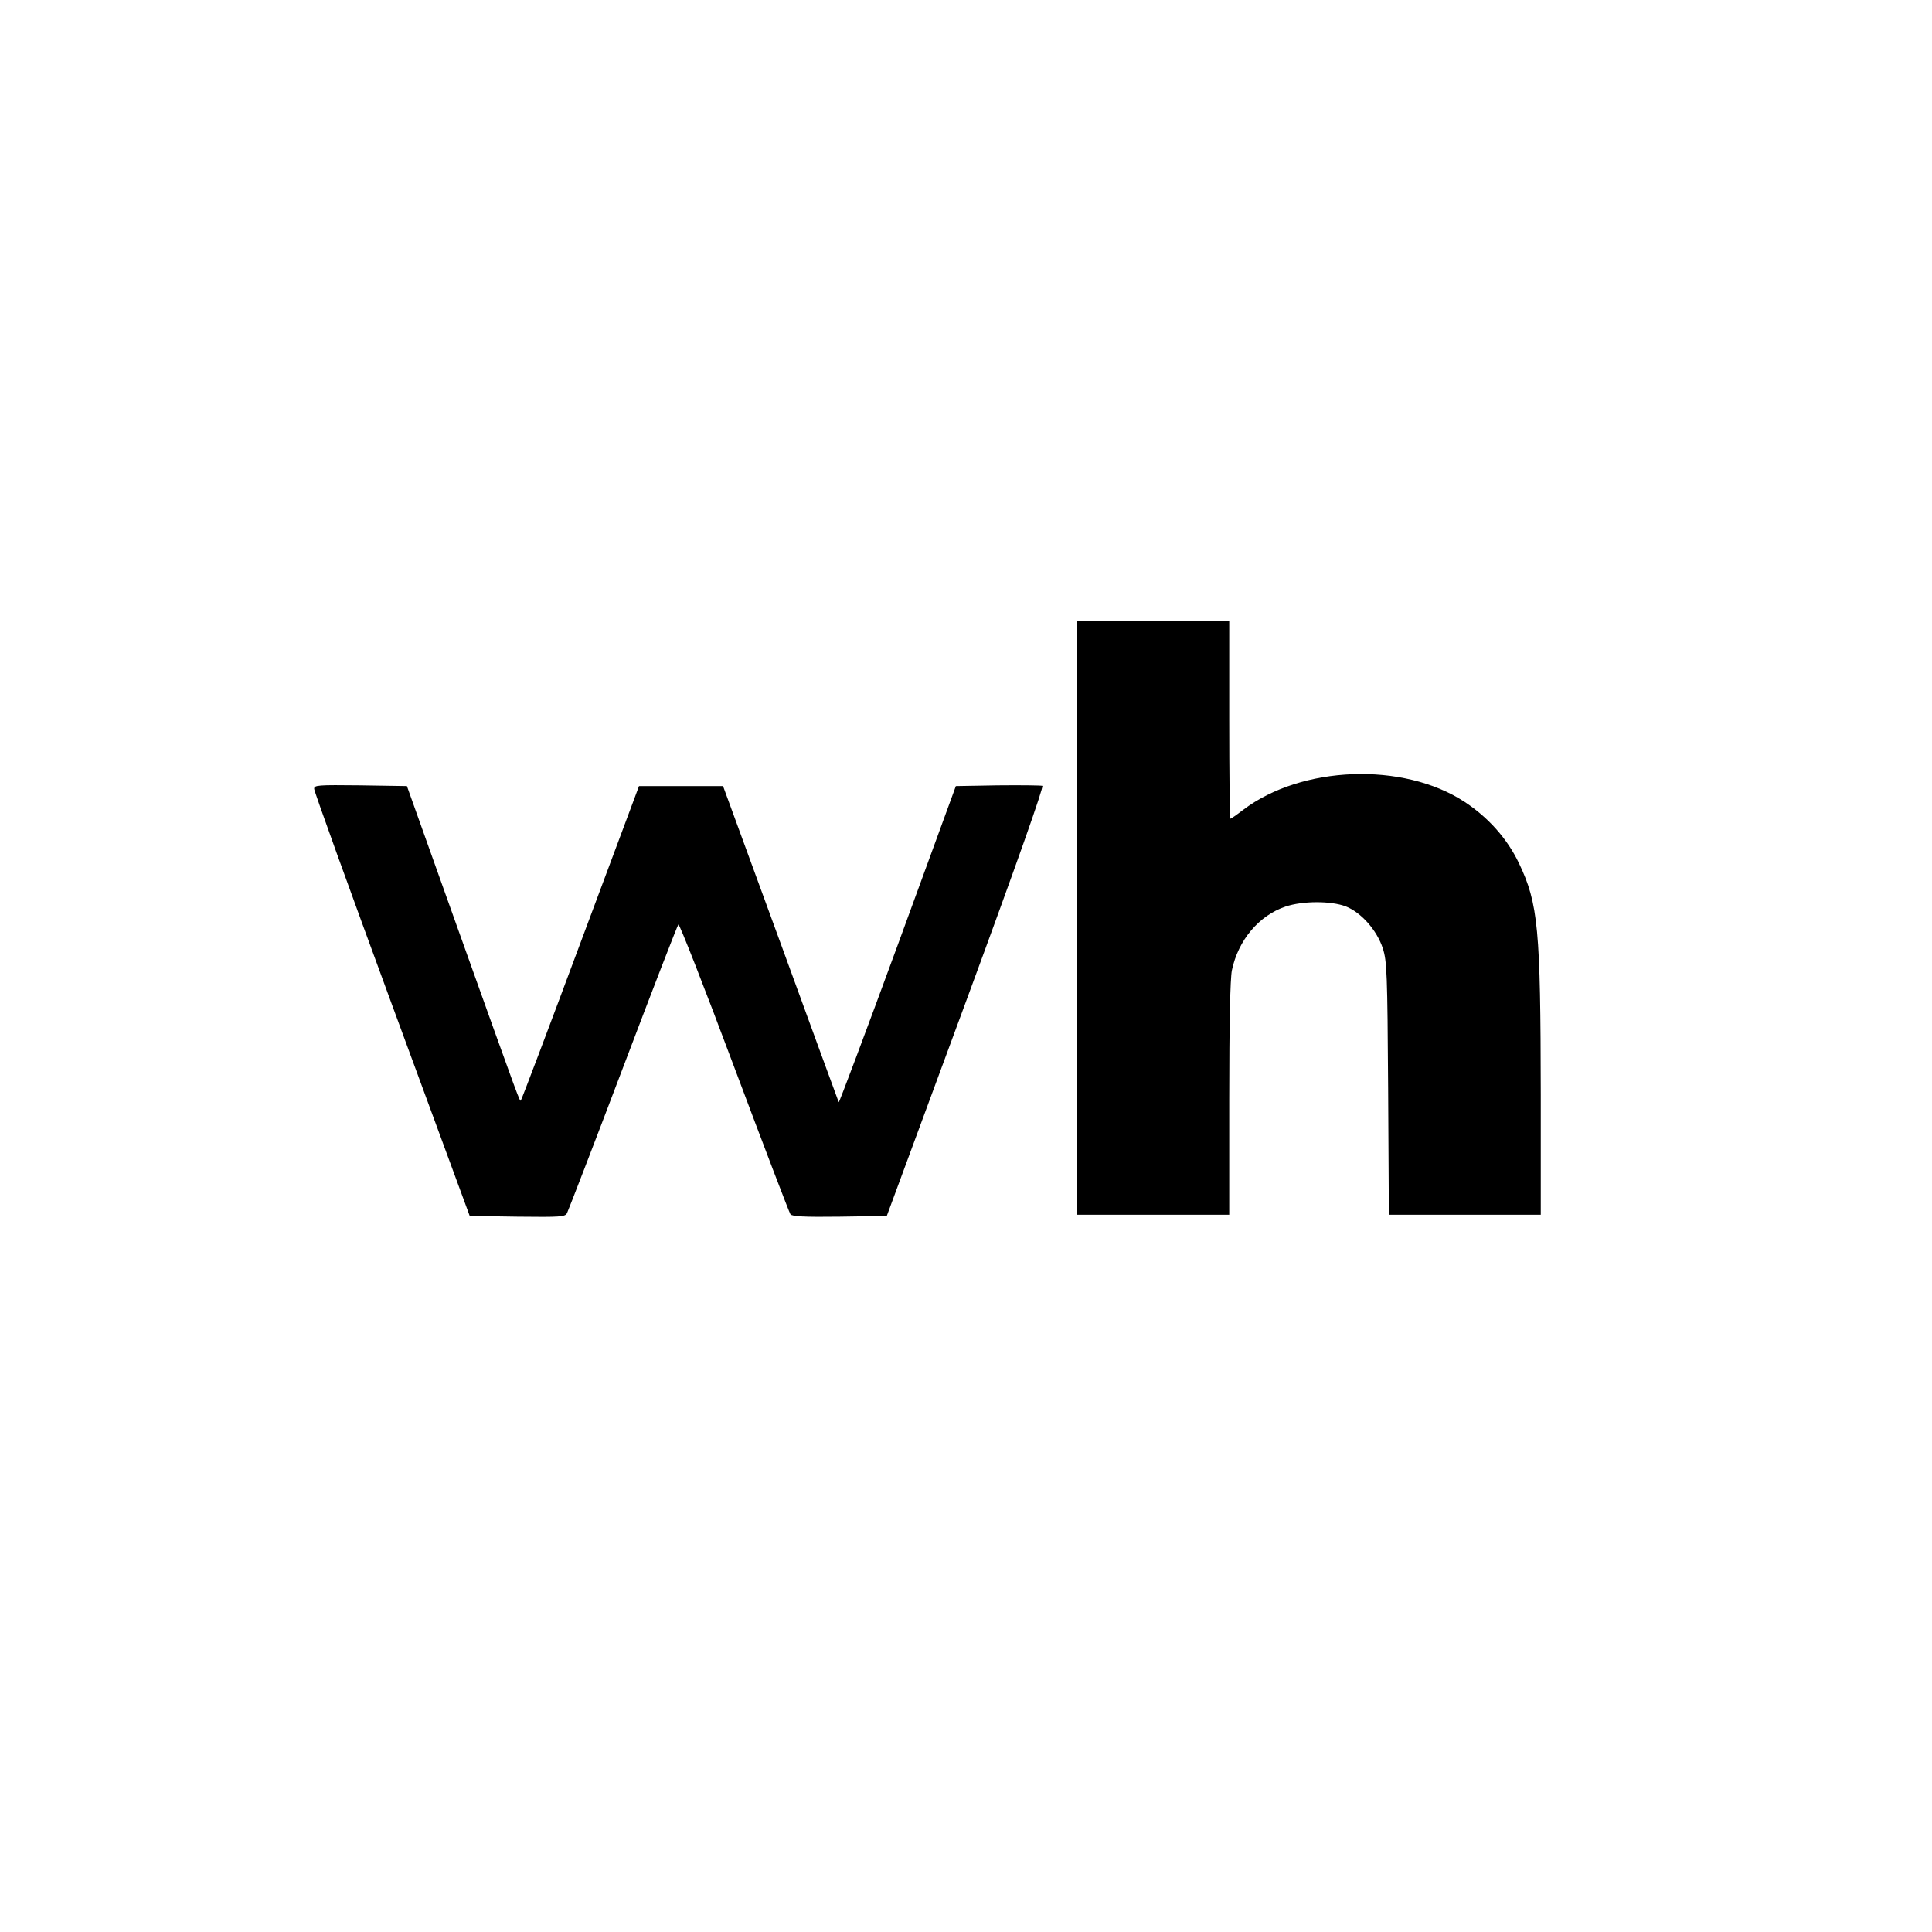 <svg xmlns="http://www.w3.org/2000/svg" version="1.0" viewBox="0 0 800 800"><path d="M446 380v123h63v-48c0-31.2.4-49.7 1.1-53.2 2.6-12.5 11.2-22.7 22.2-26.4 7.1-2.4 18.8-2.4 24.9-.1 6.4 2.5 12.9 9.8 15.4 17.4 1.7 5.3 1.9 10.3 2.2 58l.3 52.3H638v-49.8c-.1-68.6-1-79-9.1-95.9-4.8-10-12.6-18.8-22.5-25.3-25.4-16.6-67.5-15-91.7 3.4-2.6 2-4.9 3.6-5.2 3.6-.3 0-.5-18.5-.5-41v-41h-63v123zM130.1 326.7c0 1 14.5 41.2 32.2 89.3l32.2 87.5 19.7.3c18 .2 19.8.1 20.6-1.5.5-1 11-28.1 23.2-60.3 12.2-32.2 22.5-58.8 22.9-59.2.4-.4 10.8 26.1 23.1 59 12.3 32.8 22.8 60.3 23.3 61 .7.9 5.6 1.2 20.4 1l19.5-.3 32.8-88.8c21.2-57.5 32.3-89 31.6-89.3-.6-.2-9-.3-18.5-.2l-17.3.3-24.1 65.9c-13.3 36.2-24.3 65.5-24.4 65-.2-.5-11.1-30.2-24.1-65.9l-23.8-65h-34.8l-24.2 64.8c-13.3 35.7-24.4 65-24.7 65.3-.5.6.5 3.4-26.5-72.1l-20.7-58-19.2-.3c-17.9-.2-19.3-.1-19.2 1.5z"/></svg>